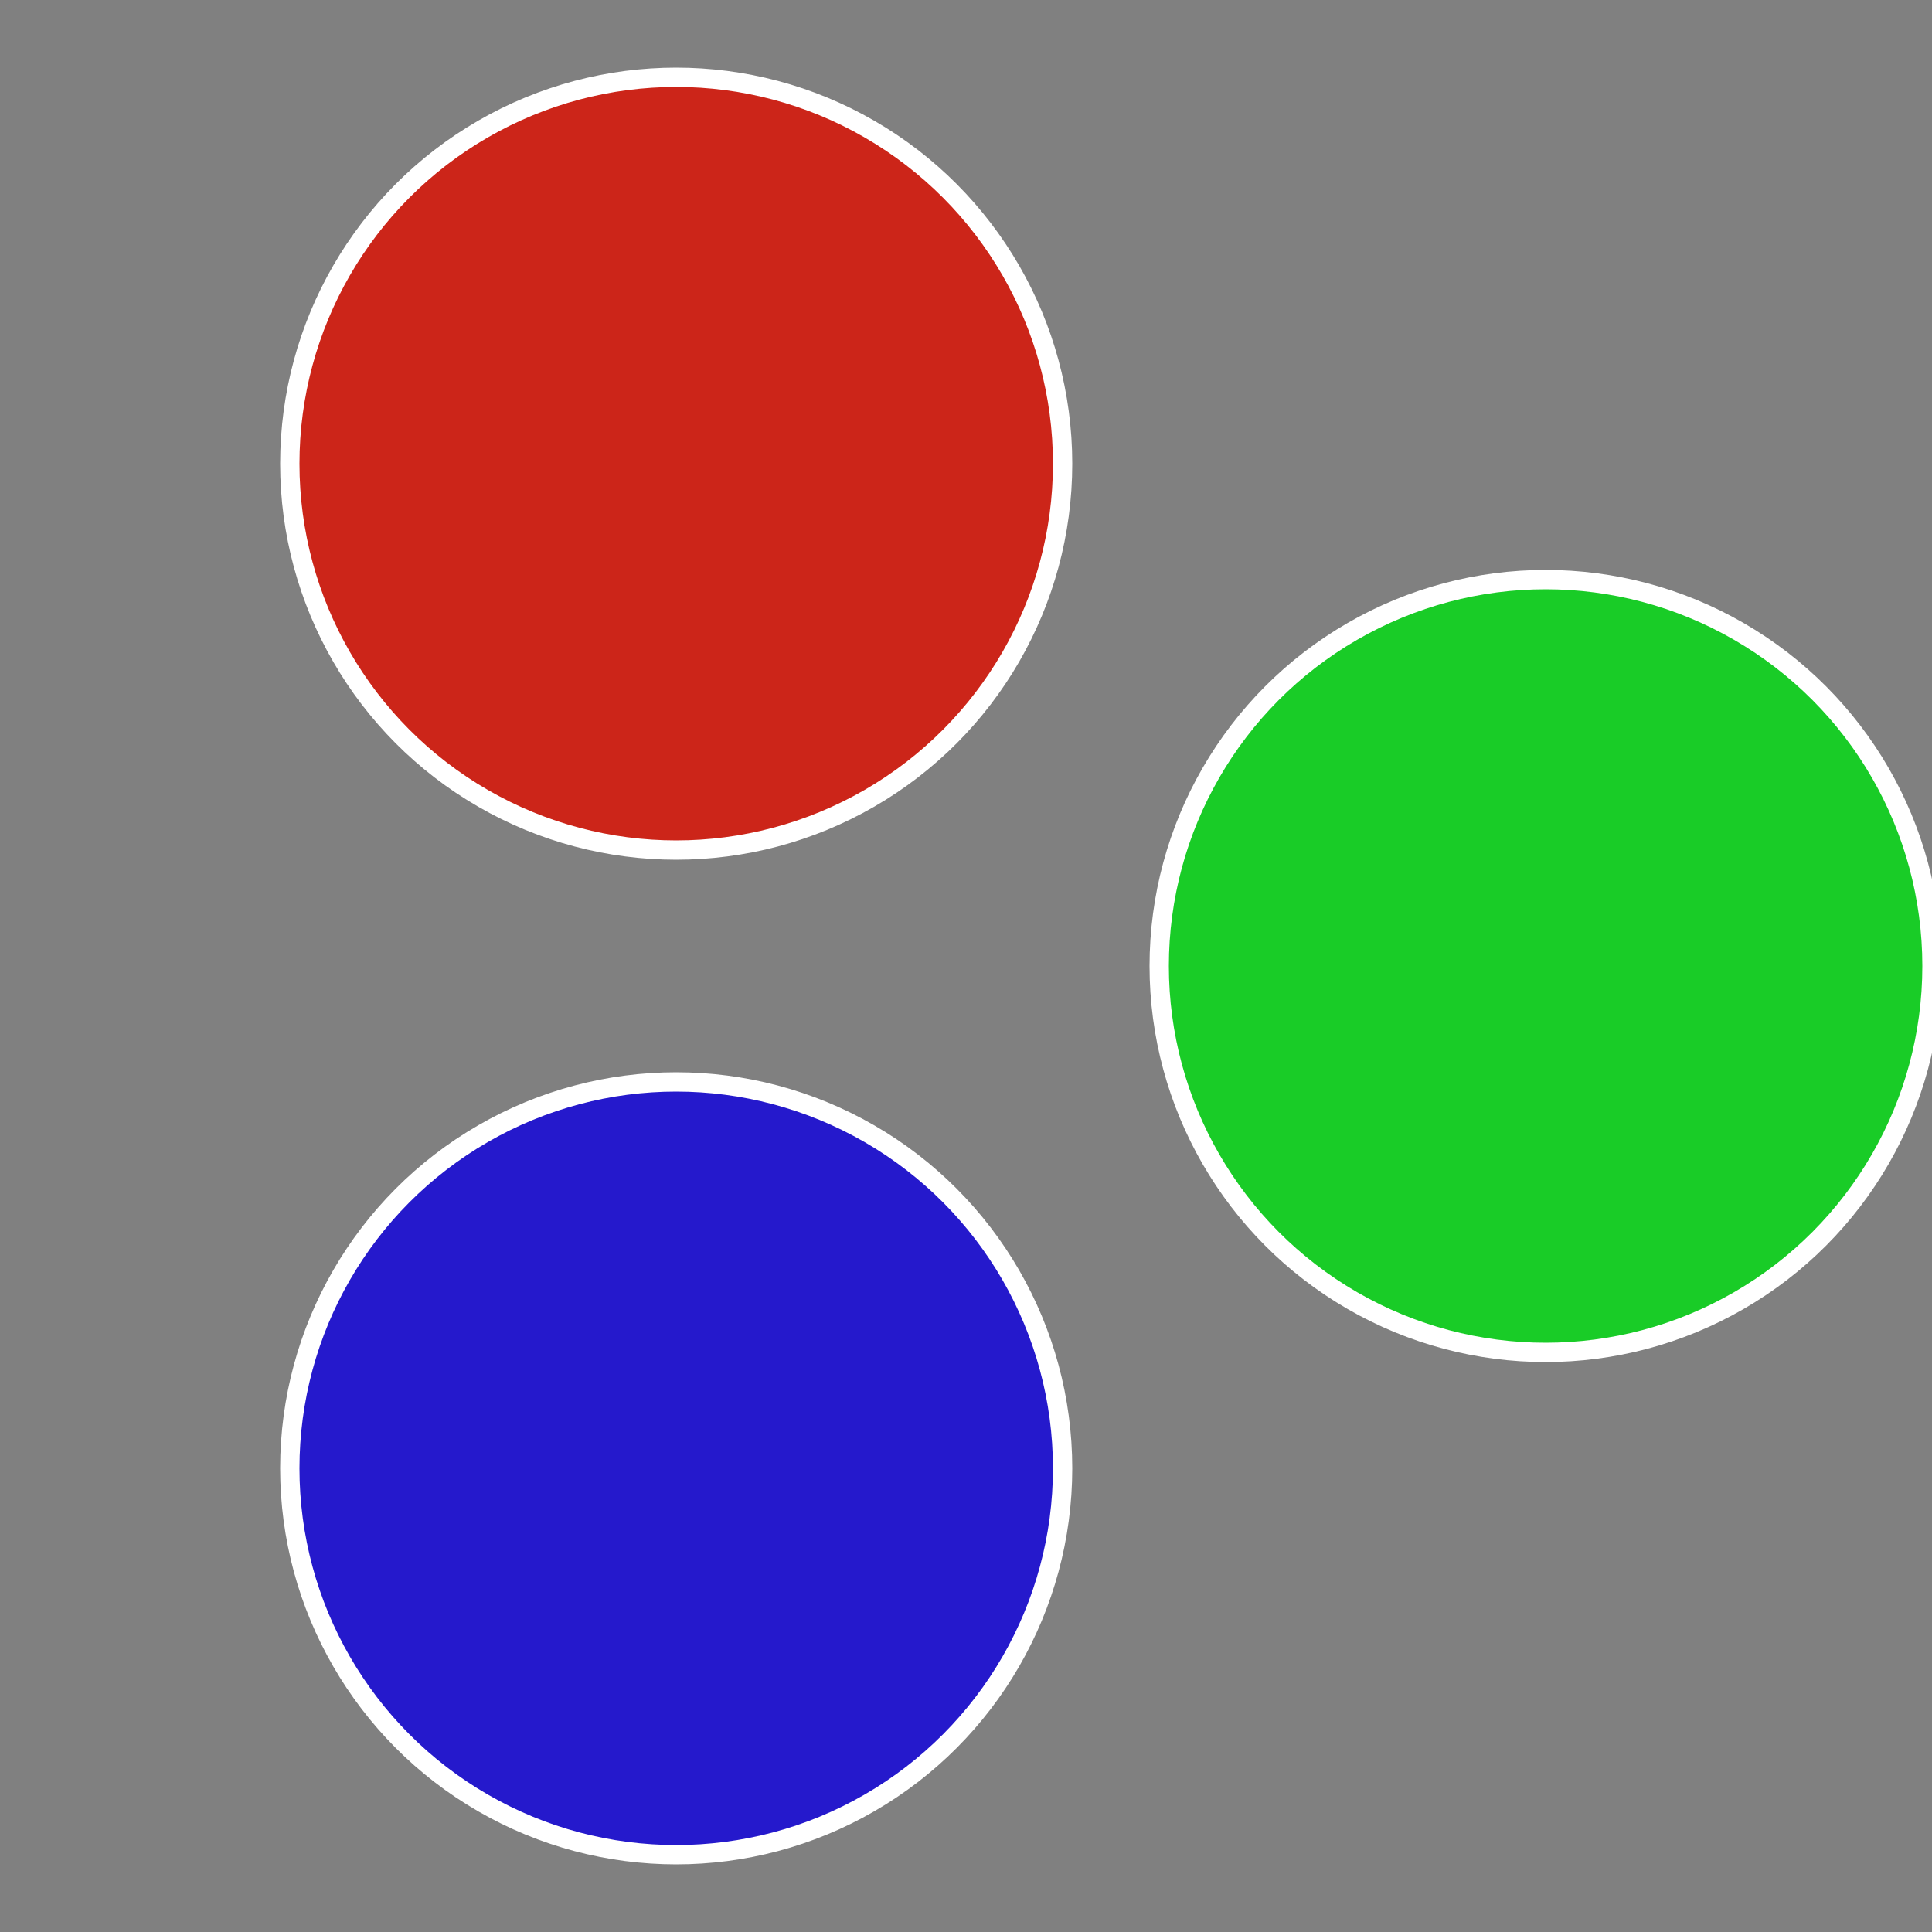 <?xml version="1.0" standalone="no"?>
<svg width="500" height="500" viewBox="-1 -1 2 2" xmlns="http://www.w3.org/2000/svg">
 
                <rect x="-1" y="-1" width="2" height="2" fill="#808080" stroke="none"/>
 
                <circle cx="0.6" cy="0" r="0.4" fill="#19cc27" stroke="#fff" stroke-width="1%" />
             
                <circle cx="-0.3" cy="0.52" r="0.4" fill="#2519cc" stroke="#fff" stroke-width="1%" />
             
                <circle cx="-0.3" cy="-0.52" r="0.4" fill="#cc2519" stroke="#fff" stroke-width="1%" />
            </svg>
